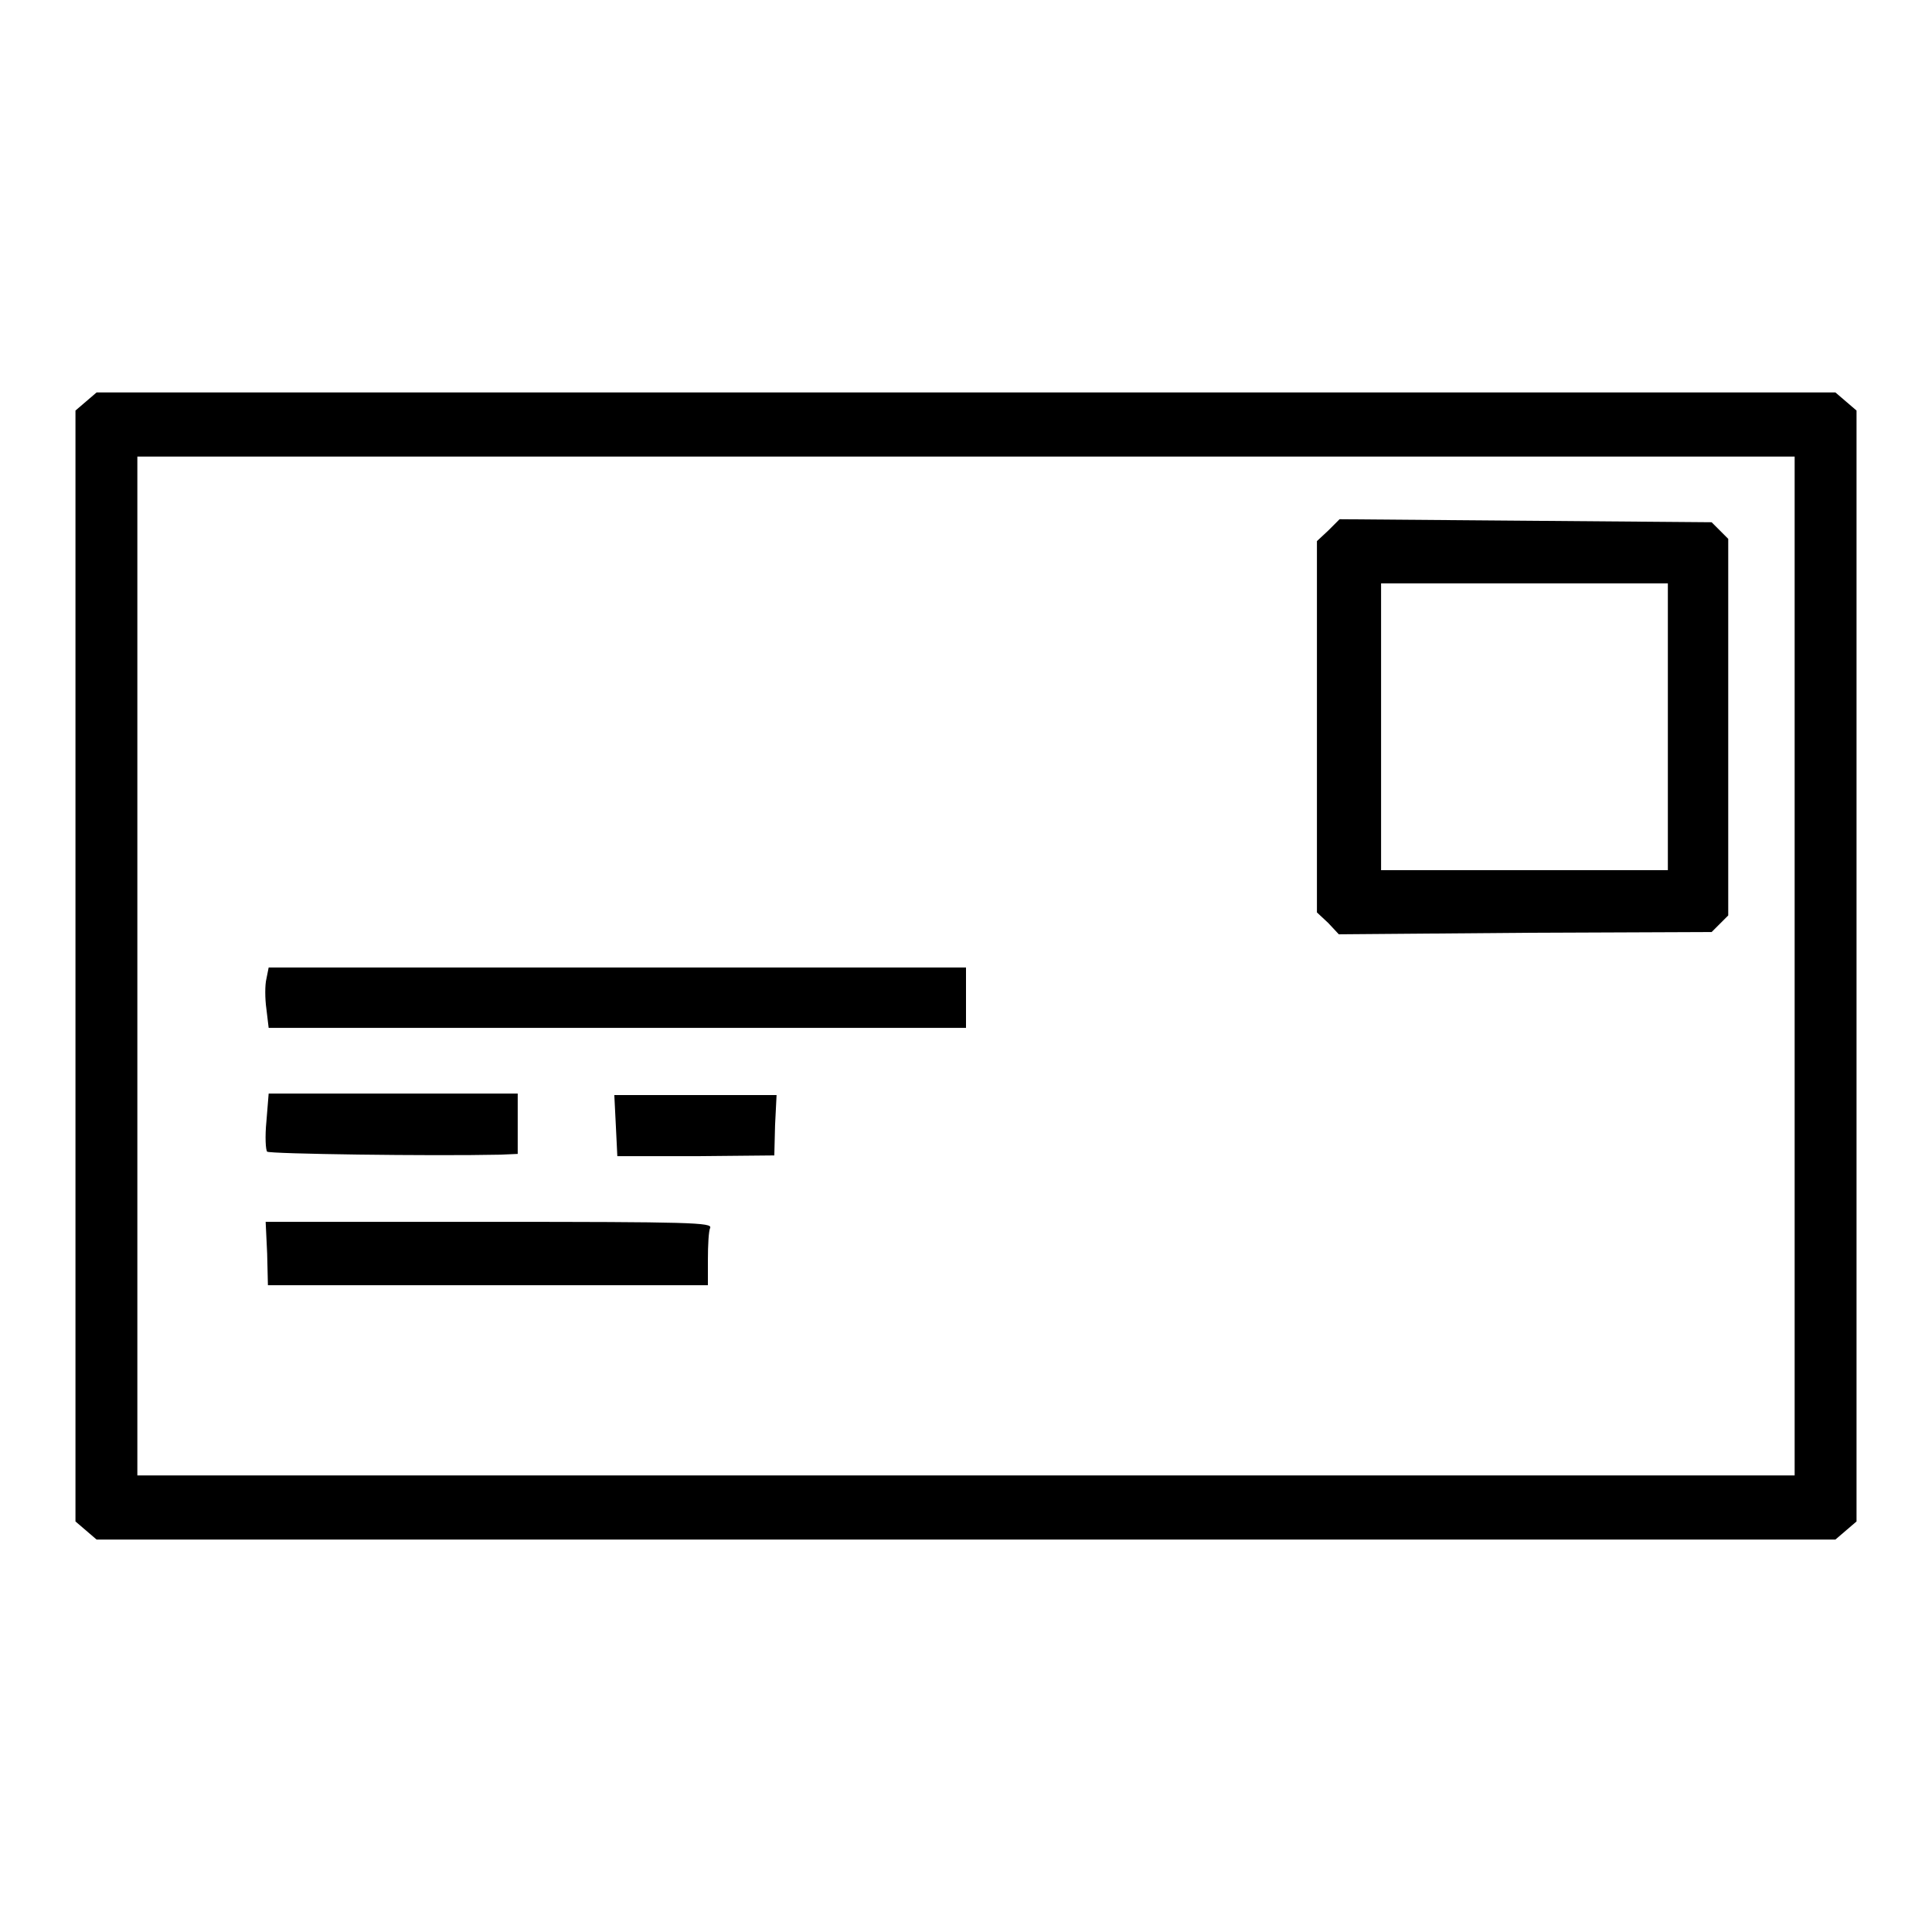 <?xml version="1.0" encoding="utf-8"?>
<!-- Svg Vector Icons : http://www.onlinewebfonts.com/icon -->
<!DOCTYPE svg PUBLIC "-//W3C//DTD SVG 1.1//EN" "http://www.w3.org/Graphics/SVG/1.1/DTD/svg11.dtd">
<svg version="1.1" xmlns="http://www.w3.org/2000/svg" xmlns:xlink="http://www.w3.org/1999/xlink" x="0px" y="0px" viewBox="0 0 256 256" enable-background="new 0 0 256 256" xml:space="preserve">
<g><g><g><path fill="#000000" d="M11.4,53.2L10,54.4V128v73.6l1.4,1.2l1.4,1.2H128h115.2l1.4-1.2l1.4-1.2V128V54.4l-1.4-1.2l-1.4-1.2H128H12.8L11.4,53.2z M237.8,128v67.5H128H18.2V128V60.5H128h109.8V128z"/><path fill="#000000" d="M176,70.3l-1.5,1.4v24.6v24.6l1.5,1.4l1.4,1.5l24.7-0.2l24.7-0.1l1.1-1.1l1.1-1.1V96.3V71.4l-1.1-1.1l-1.1-1.1L202.2,69l-24.7-0.2L176,70.3z M221,96.3v19h-19h-19v-19v-19h19h19V96.3z"/><path fill="#000000" d="M35.3,129.7c-0.2,0.8-0.2,2.6,0,4l0.3,2.5h46.2H128v-4v-4H81.8H35.6L35.3,129.7z"/><path fill="#000000" d="M35.3,148.6c-0.2,2-0.1,3.8,0.1,4c0.3,0.3,21.6,0.6,30.9,0.4l2.3-0.1v-4v-4H52.1H35.6L35.3,148.6z"/><path fill="#000000" d="M81.6,149.1l0.2,4.1l10.4,0l10.4-0.1l0.1-4l0.2-4H92.1H81.4L81.6,149.1z"/><path fill="#000000" d="M35.4,166.1l0.1,4.2h29.2h29.1v-3.4c0-1.9,0.1-3.8,0.3-4.2c0.3-0.7-2.5-0.8-29.3-0.8H35.2L35.4,166.1z"/></g></g></g>
</svg>